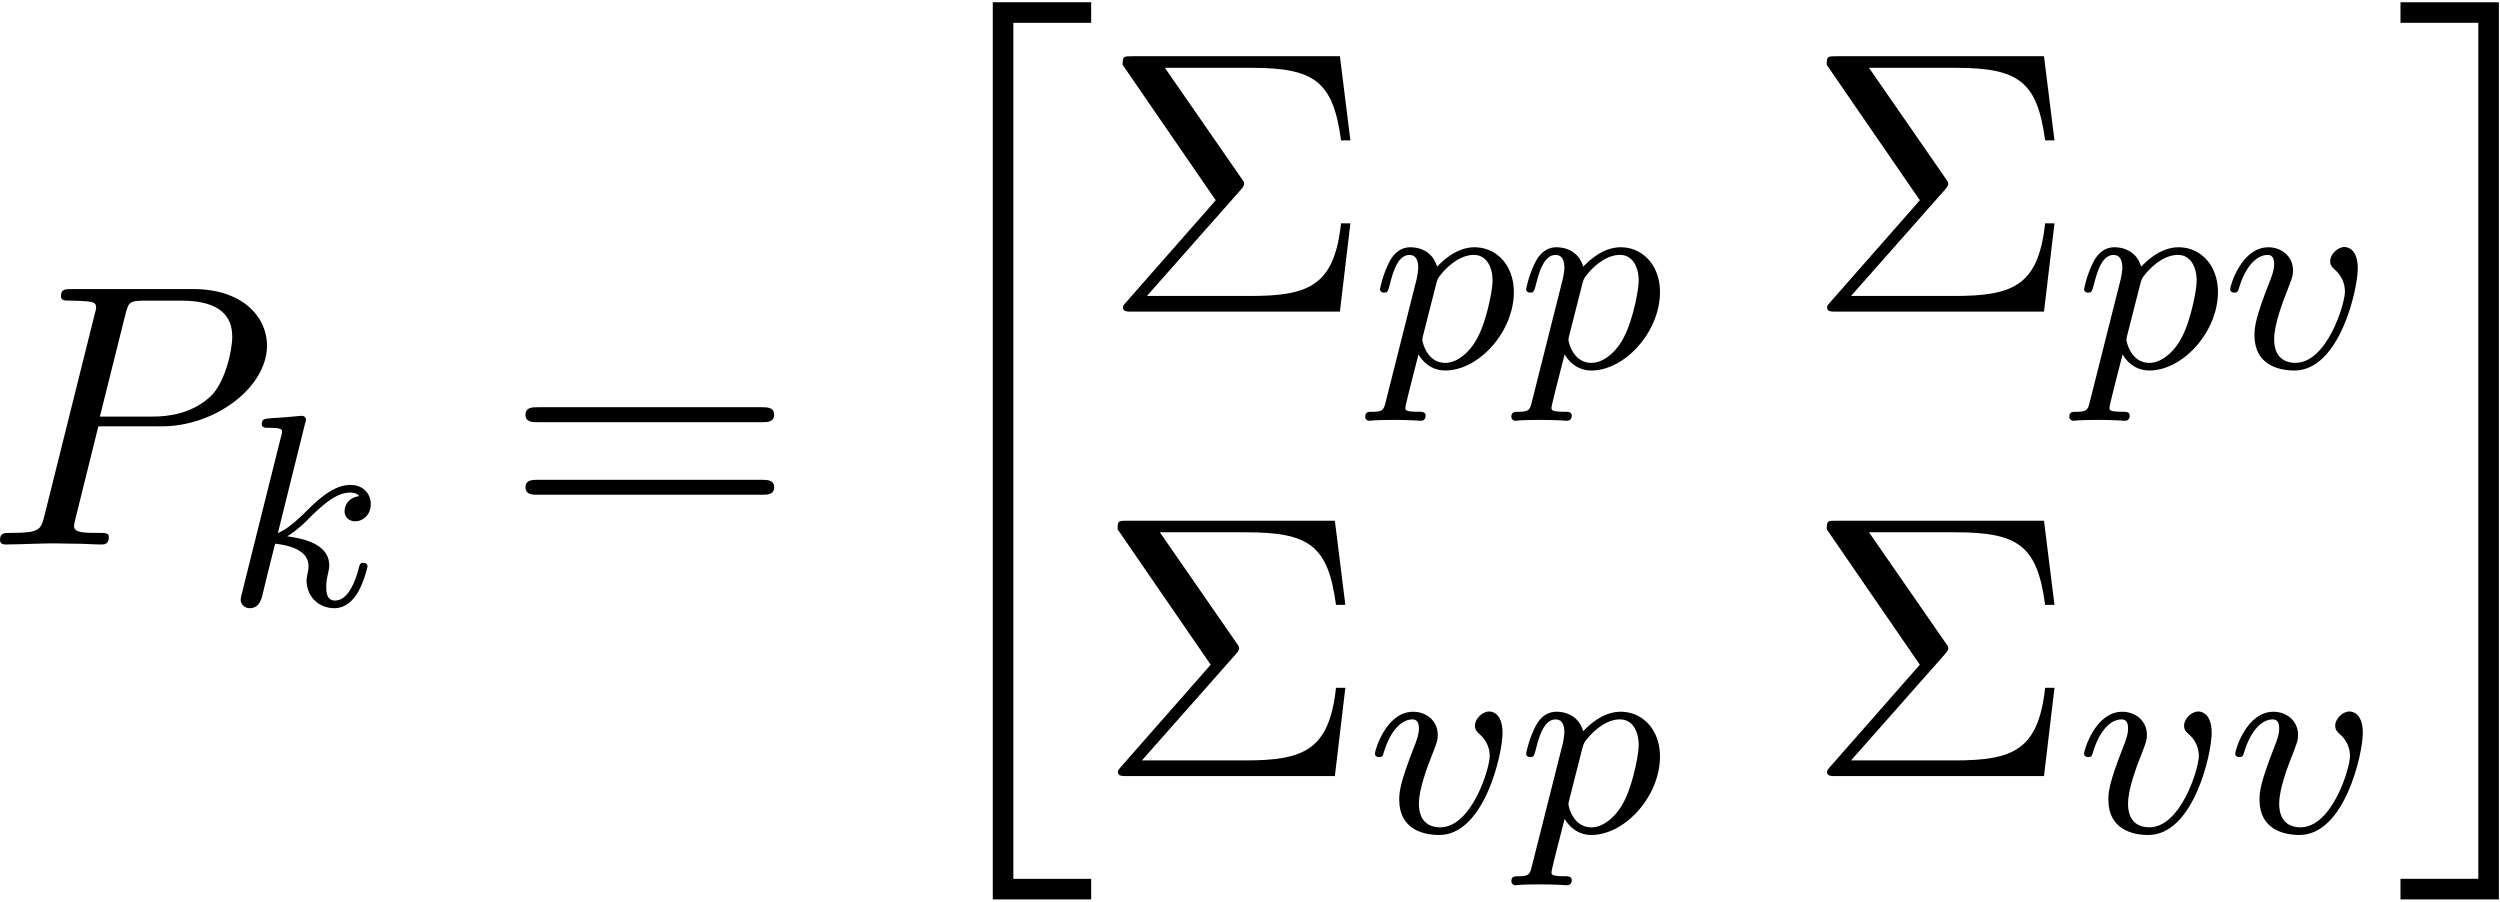 <svg xmlns="http://www.w3.org/2000/svg" xmlns:xlink="http://www.w3.org/1999/xlink" width="122" height="44" viewBox="1872.456 1483.609 72.927 26.301"><defs><path id="g0-20" d="M2.727 25.735h2.87v-.6h-2.27V.164h2.27v-.6h-2.87z"/><path id="g0-21" d="M2.422 25.135H.152v.6h2.87V-.436H.152v.6h2.27z"/><path id="g3-6" d="M4.058-3.556c.098-.11.098-.153.098-.175 0-.054-.043-.109-.076-.153L1.844-7.113h2.52c1.843 0 2.389.393 2.618 2.117h.273l-.306-2.455H.895c-.262 0-.284 0-.284.251l2.716 3.95L.731-.296c-.11.12-.11.142-.11.175 0 .12.11.12.274.12h6.054l.306-2.575h-.273C6.785-.753 6.044-.458 4.33-.458H1.32z"/><path id="g3-61" d="M7.495-3.567c.163 0 .37 0 .37-.218s-.207-.219-.36-.219H.971c-.153 0-.36 0-.36.219s.207.218.37.218zm.01 2.116c.153 0 .36 0 .36-.218s-.207-.218-.37-.218H.982c-.164 0-.371 0-.371.218s.207.218.36.218z"/><path id="g1-107" d="M2.327-5.292a1 1 0 0 0 .032-.128c0-.04-.032-.111-.127-.111-.032 0-.28.024-.463.04l-.446.031c-.175.016-.255.024-.255.168 0 .111.112.111.207.111.383 0 .383.048.383.12 0 .024 0 .04-.04.183L.486-.343c-.032.12-.032.168-.032.176 0 .135.112.247.263.247.271 0 .335-.255.367-.367.08-.335.287-1.18.375-1.514.438.048.972.199.972.653 0 .04 0 .08-.016.16-.024.103-.04.215-.04.255 0 .47.35.813.813.813.335 0 .542-.247.646-.399.19-.295.318-.773.318-.82 0-.08-.063-.104-.12-.104-.095 0-.11.047-.143.19-.103.376-.31.91-.685.91-.207 0-.255-.176-.255-.391 0-.104.008-.2.048-.383.008-.031.04-.159.04-.247 0-.653-.821-.797-1.228-.852.295-.176.566-.447.662-.55.438-.43.797-.726 1.18-.726.103 0 .199.024.262.104-.43.056-.43.43-.43.438 0 .176.135.295.31.295.216 0 .455-.175.455-.502 0-.27-.191-.558-.59-.558-.462 0-.876.35-1.33.805-.463.454-.662.542-.79.598z"/><path id="g1-112" d="M.414.964c-.063.255-.08.32-.398.32-.112 0-.207 0-.207.15 0 .072.071.112.111.112.08 0 .112-.024.702-.024.574 0 .74.024.797.024.032 0 .151 0 .151-.151 0-.112-.111-.112-.207-.112-.383 0-.383-.048-.383-.12 0-.055.144-.621.383-1.554.104.184.35.47.781.47.98 0 2-1.131 2-2.287 0-.789-.51-1.307-1.147-1.307-.478 0-.861.327-1.092.566-.168-.566-.702-.566-.781-.566-.287 0-.486.183-.614.43a3.2 3.2 0 0 0-.27.79c0 .071.055.103.119.103.103 0 .111-.032.167-.239.104-.406.247-.86.574-.86.2 0 .255.183.255.374 0 .08-.032.27-.048.335zm1.467-3.419c.04-.135.04-.151.16-.295.302-.358.645-.542.932-.542.398 0 .55.39.55.75 0 .294-.176 1.147-.415 1.617-.207.43-.59.782-.964.782-.542 0-.67-.622-.67-.678a1 1 0 0 1 .024-.127z"/><path id="g1-118" d="M3.961-2.901c0-.622-.359-.622-.39-.622-.192 0-.415.207-.415.415 0 .127.064.183.136.247.183.16.295.382.295.637 0 .367-.526 2.08-1.443 2.08-.343 0-.622-.183-.622-.685 0-.438.24-1.068.43-1.546.096-.255.12-.319.12-.462 0-.43-.35-.678-.717-.678-.79 0-1.116 1.124-1.116 1.22 0 .071.056.103.12.103.103 0 .111-.048.135-.127.207-.694.55-.973.837-.973.12 0 .191.072.191.263 0 .184-.071.367-.151.566C.98-1.459.948-1.196.948-.948.948-.08 1.658.08 2.112.08c1.323 0 1.85-2.375 1.85-2.981"/><path id="g2-80" d="M3.305-3.447H5.16c1.55 0 3.065-1.135 3.065-2.357 0-.84-.72-1.647-2.149-1.647H2.542c-.207 0-.327 0-.327.207 0 .131.098.131.316.131.142 0 .338.011.469.022.175.022.24.055.24.175 0 .043-.01.076-.044.207L1.735-.851c-.11.426-.131.513-.993.513-.186 0-.306 0-.306.207C.436 0 .567 0 .6 0c.305 0 1.08-.033 1.385-.033.23 0 .47.011.699.011.24 0 .48.022.709.022.076 0 .218 0 .218-.218 0-.12-.098-.12-.306-.12-.403 0-.709 0-.709-.197 0-.065.022-.12.033-.185zm.786-3.251c.098-.382.12-.415.589-.415h1.047c.906 0 1.484.295 1.484 1.048 0 .425-.218 1.363-.644 1.756-.545.49-1.2.578-1.68.578H3.35z"/></defs><g id="page1"><use xlink:href="#g2-80" x="1872.02" y="1499.492"/><use xlink:href="#g1-107" x="1879.024" y="1501.27"/><use xlink:href="#g3-61" x="1887.174" y="1499.492"/><use xlink:href="#g0-20" x="1898.689" y="1484.11"/><use xlink:href="#g3-6" x="1904.593" y="1492.7"/><use xlink:href="#g1-112" x="1912.472" y="1494.337"/><use xlink:href="#g1-112" x="1916.735" y="1494.337"/><use xlink:href="#g3-6" x="1925.132" y="1492.7"/><use xlink:href="#g1-112" x="1933.011" y="1494.337"/><use xlink:href="#g1-118" x="1937.273" y="1494.337"/><use xlink:href="#g3-6" x="1904.446" y="1506.249"/><use xlink:href="#g1-118" x="1912.325" y="1507.886"/><use xlink:href="#g1-112" x="1916.735" y="1507.886"/><use xlink:href="#g3-6" x="1925.132" y="1506.249"/><use xlink:href="#g1-118" x="1933.011" y="1507.886"/><use xlink:href="#g1-118" x="1937.42" y="1507.886"/><use xlink:href="#g0-21" x="1942.328" y="1484.11"/></g><script type="text/ecmascript">if(window.parent.postMessage)window.parent.postMessage(&quot;13.07112|91.5|33|&quot;+window.location,&quot;*&quot;);</script></svg>